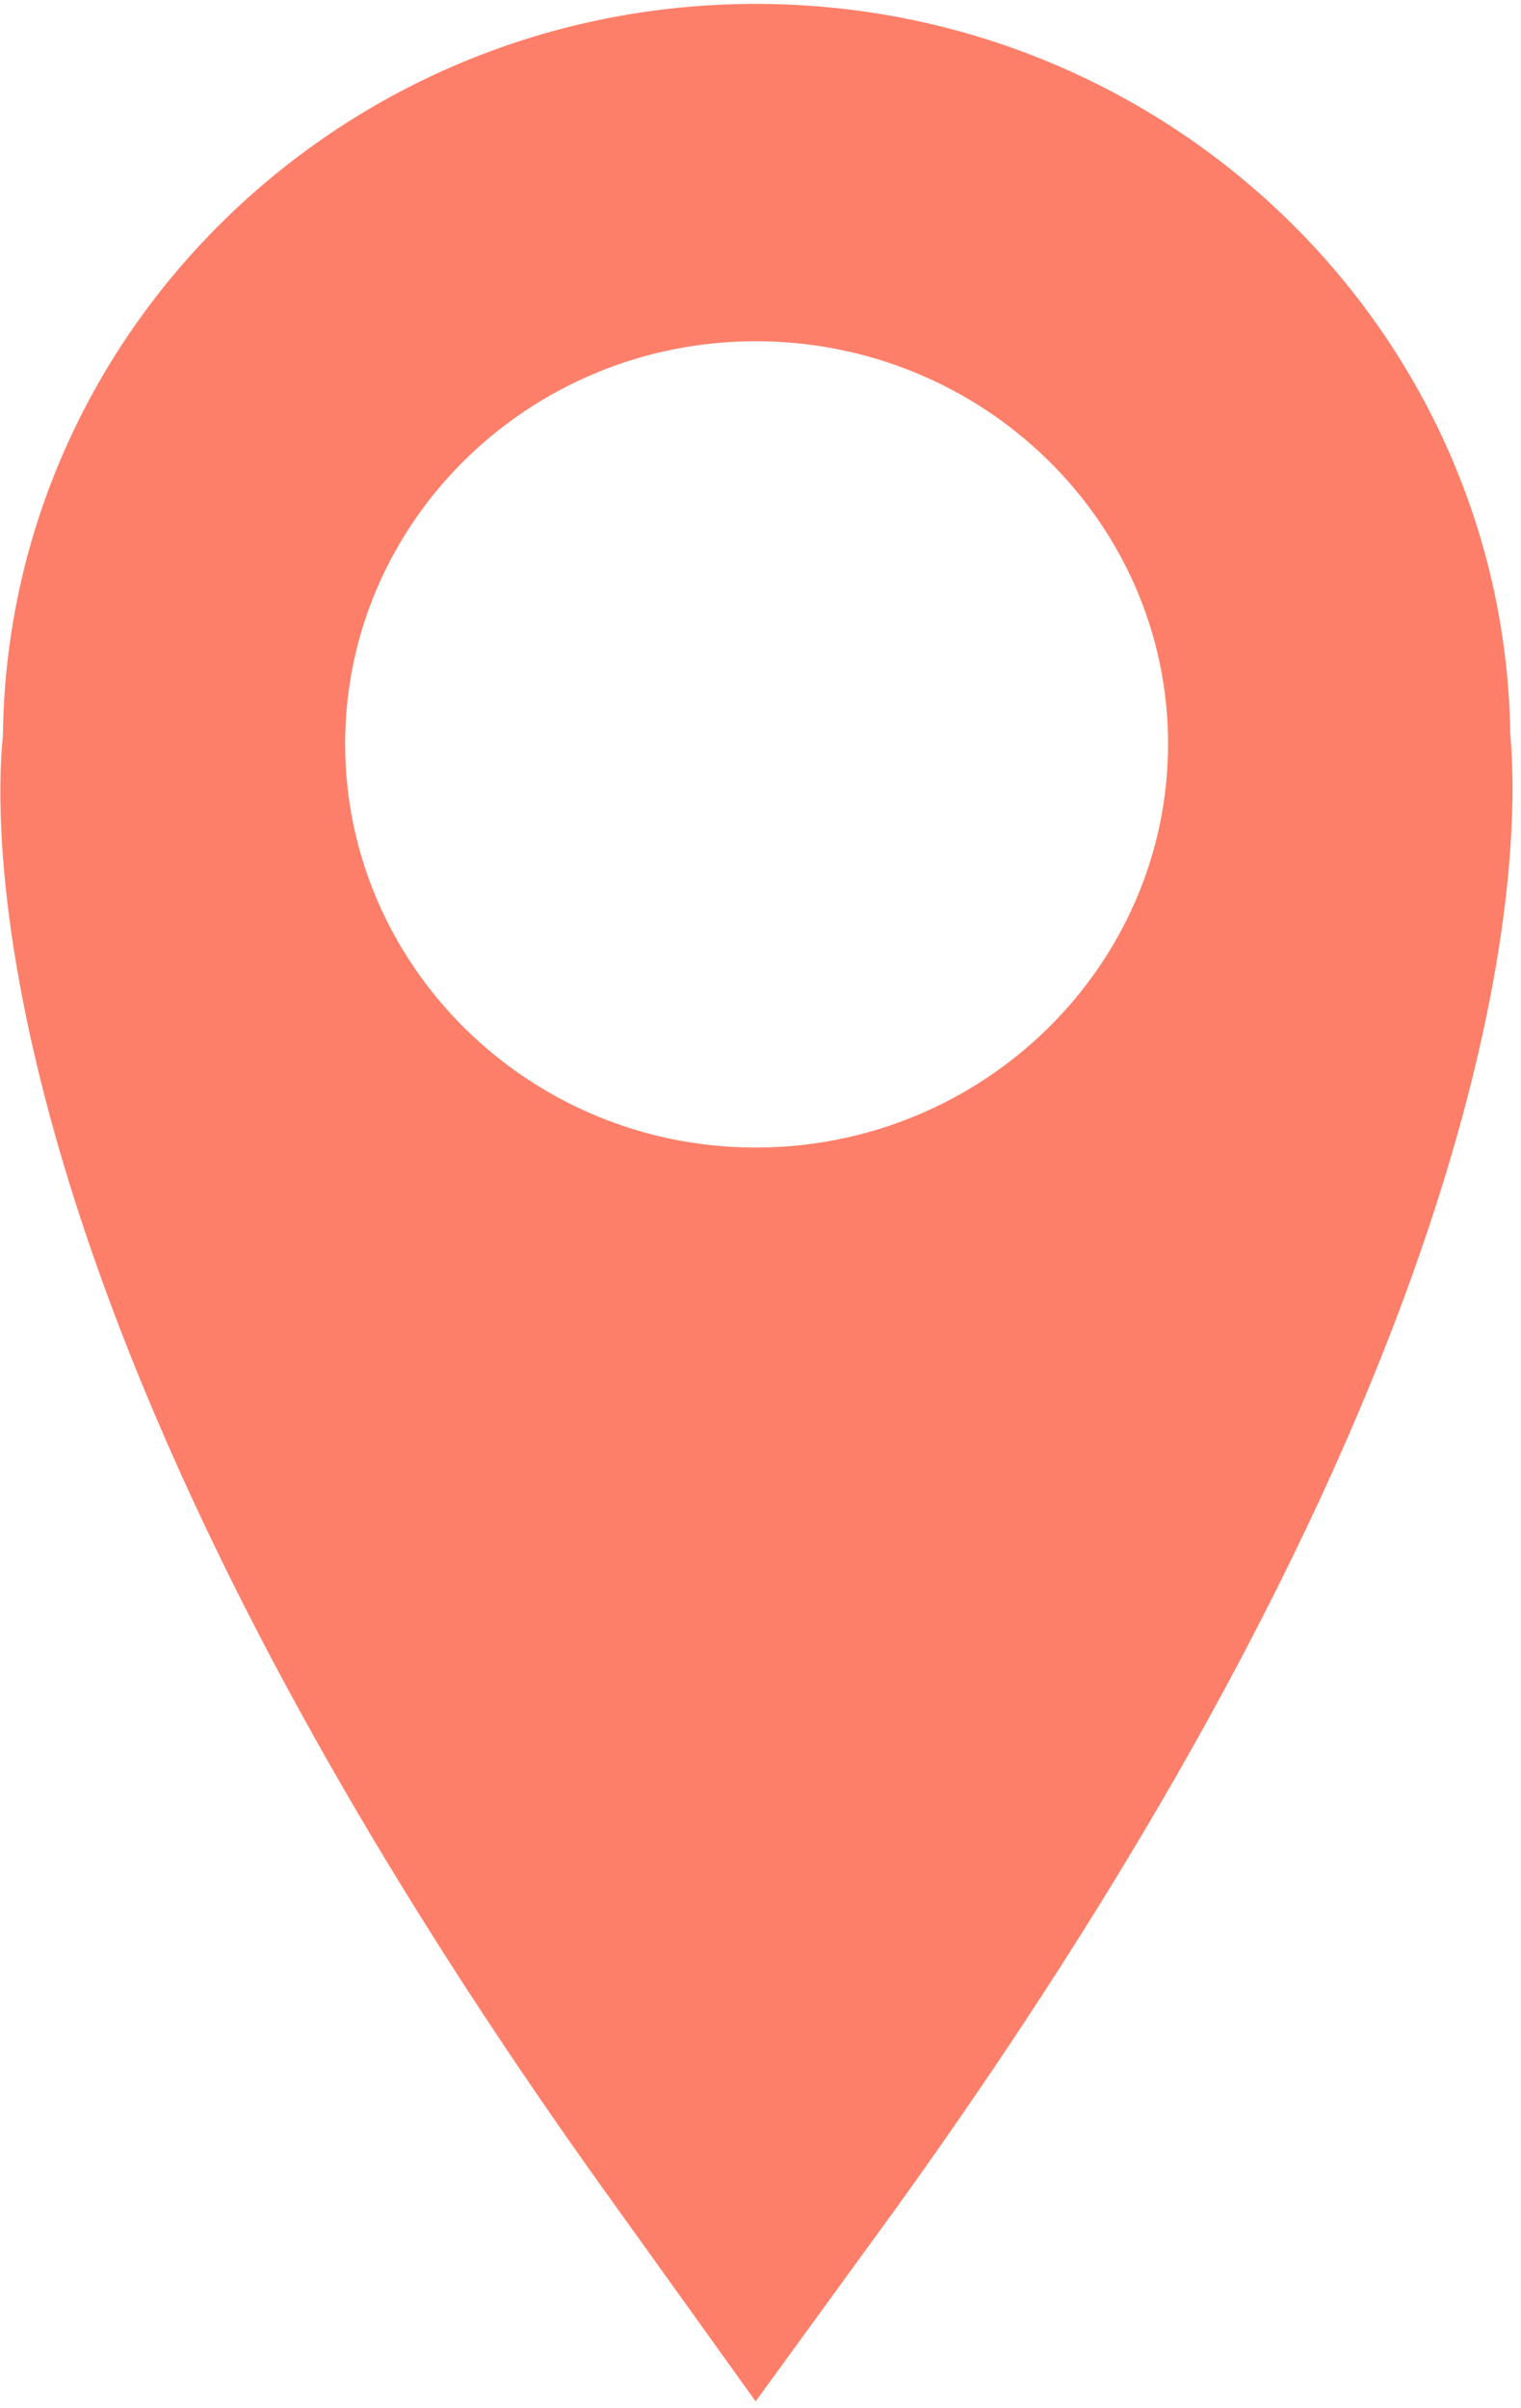 <svg version="1.2" xmlns="http://www.w3.org/2000/svg" viewBox="0 0 156 247" width="156" height="247"><defs><clipPath clipPathUnits="userSpaceOnUse" id="cp1"><path d="m-947-901h1920v16170h-1920z"/></clipPath></defs><style>.a{fill:#fe7f69}</style><g clip-path="url(#cp1)"><path fill-rule="evenodd" class="a" d="m91.9 226.5l-14.4 19.8-14.2-19.8c-64.7-89.7-64.1-140.2-63-151.1v-0.2c0.6-41.4 35-74.8 77.2-74.8 42.3 0 76.7 33.4 77.4 74.7v0.2c1 11 1.6 61.4-63 151.2zm-14.4-108.8c23.3 0 42.3-18.6 42.3-41.4 0-22.8-19-41.3-42.3-41.3-23.2 0-42.1 18.5-42.1 41.3 0 22.8 18.9 41.4 42.1 41.4z"/></g></svg>